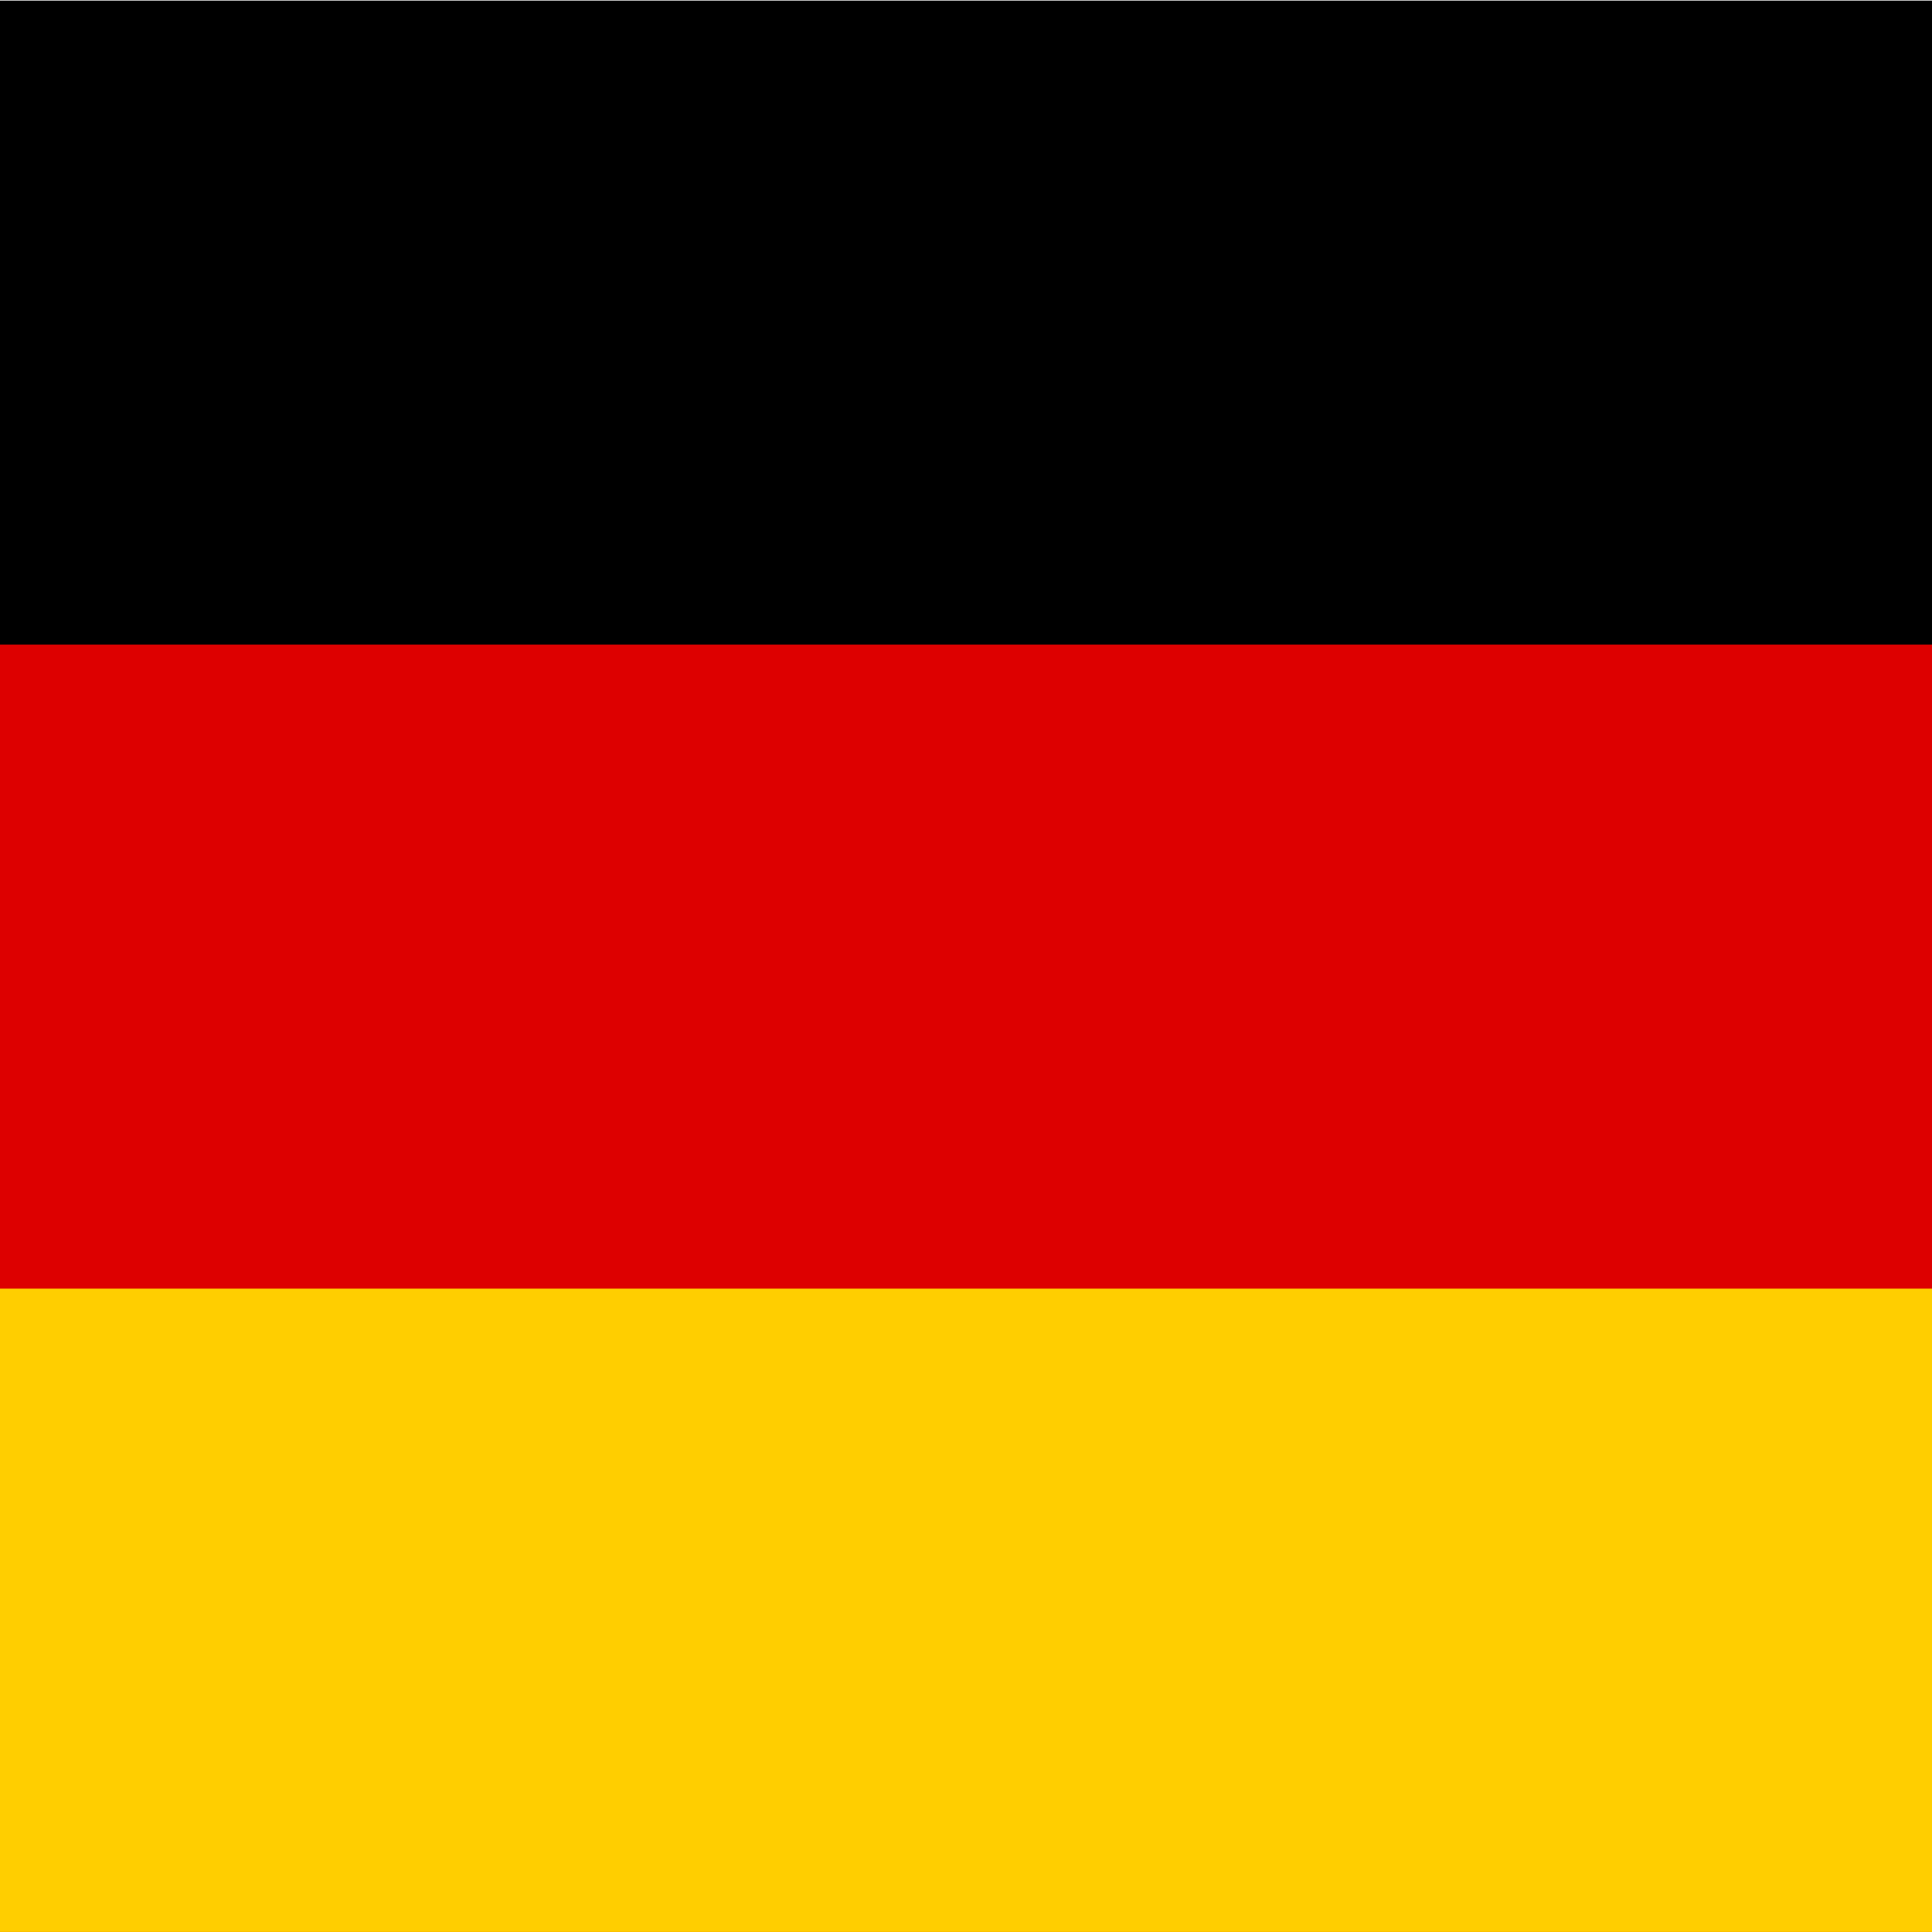 <?xml version="1.0" encoding="UTF-8" standalone="no"?>
<svg
   xmlns:dc="http://purl.org/dc/elements/1.1/"
   xmlns:cc="http://creativecommons.org/ns#"
   xmlns:rdf="http://www.w3.org/1999/02/22-rdf-syntax-ns#"
   xmlns:svg="http://www.w3.org/2000/svg"
   xmlns="http://www.w3.org/2000/svg"
   xmlns:sodipodi="http://sodipodi.sourceforge.net/DTD/sodipodi-0.dtd"
   xmlns:inkscape="http://www.inkscape.org/namespaces/inkscape"
   width="600"
   height="600"
   viewBox="0 0 3 3"
   version="1.1"
   id="svg2171"
   sodipodi:docname="icon-flag-de.svg"
   inkscape:version="0.92.4 (5da689c313, 2019-01-14)">
  <defs
     id="defs2175">
    <clipPath
       clipPathUnits="userSpaceOnUse"
       id="clipPath2733">
      <rect
         style="fill:#000000;stroke:#000000;stroke-width:0.002;stroke-miterlimit:4;stroke-dasharray:none"
         id="rect2735"
         width="3"
         height="3"
         x="1.001"
         y="-0.001" />
    </clipPath>
  </defs>
  <sodipodi:namedview
     pagecolor="#ffffff"
     bordercolor="#666666"
     borderopacity="1"
     objecttolerance="10"
     gridtolerance="10"
     guidetolerance="10"
     inkscape:pageopacity="0"
     inkscape:pageshadow="2"
     inkscape:window-width="3840"
     inkscape:window-height="2107"
     id="namedview2173"
     showgrid="false"
     inkscape:zoom="0.284"
     inkscape:cx="500"
     inkscape:cy="300"
     inkscape:window-x="-8"
     inkscape:window-y="-8"
     inkscape:window-maximized="1"
     inkscape:current-layer="svg2171" />
  <desc
     id="desc2166">Flag of Germany</desc>
  <g
     id="g2731"
     clip-path="url(#clipPath2733)"
     transform="translate(-1.001,9.4488001e-4)">
    <rect
       x="0"
       y="0"
       height="3"
       width="5"
       id="black_stripe"
       style="fill:#000000" />
    <rect
       x="0"
       y="1"
       height="2"
       width="5"
       id="red_stripe"
       style="fill:#dd0000" />
    <rect
       x="0"
       y="2"
       height="1"
       width="5"
       id="gold_stripe"
       style="fill:#ffce00" />
  </g>
</svg>
